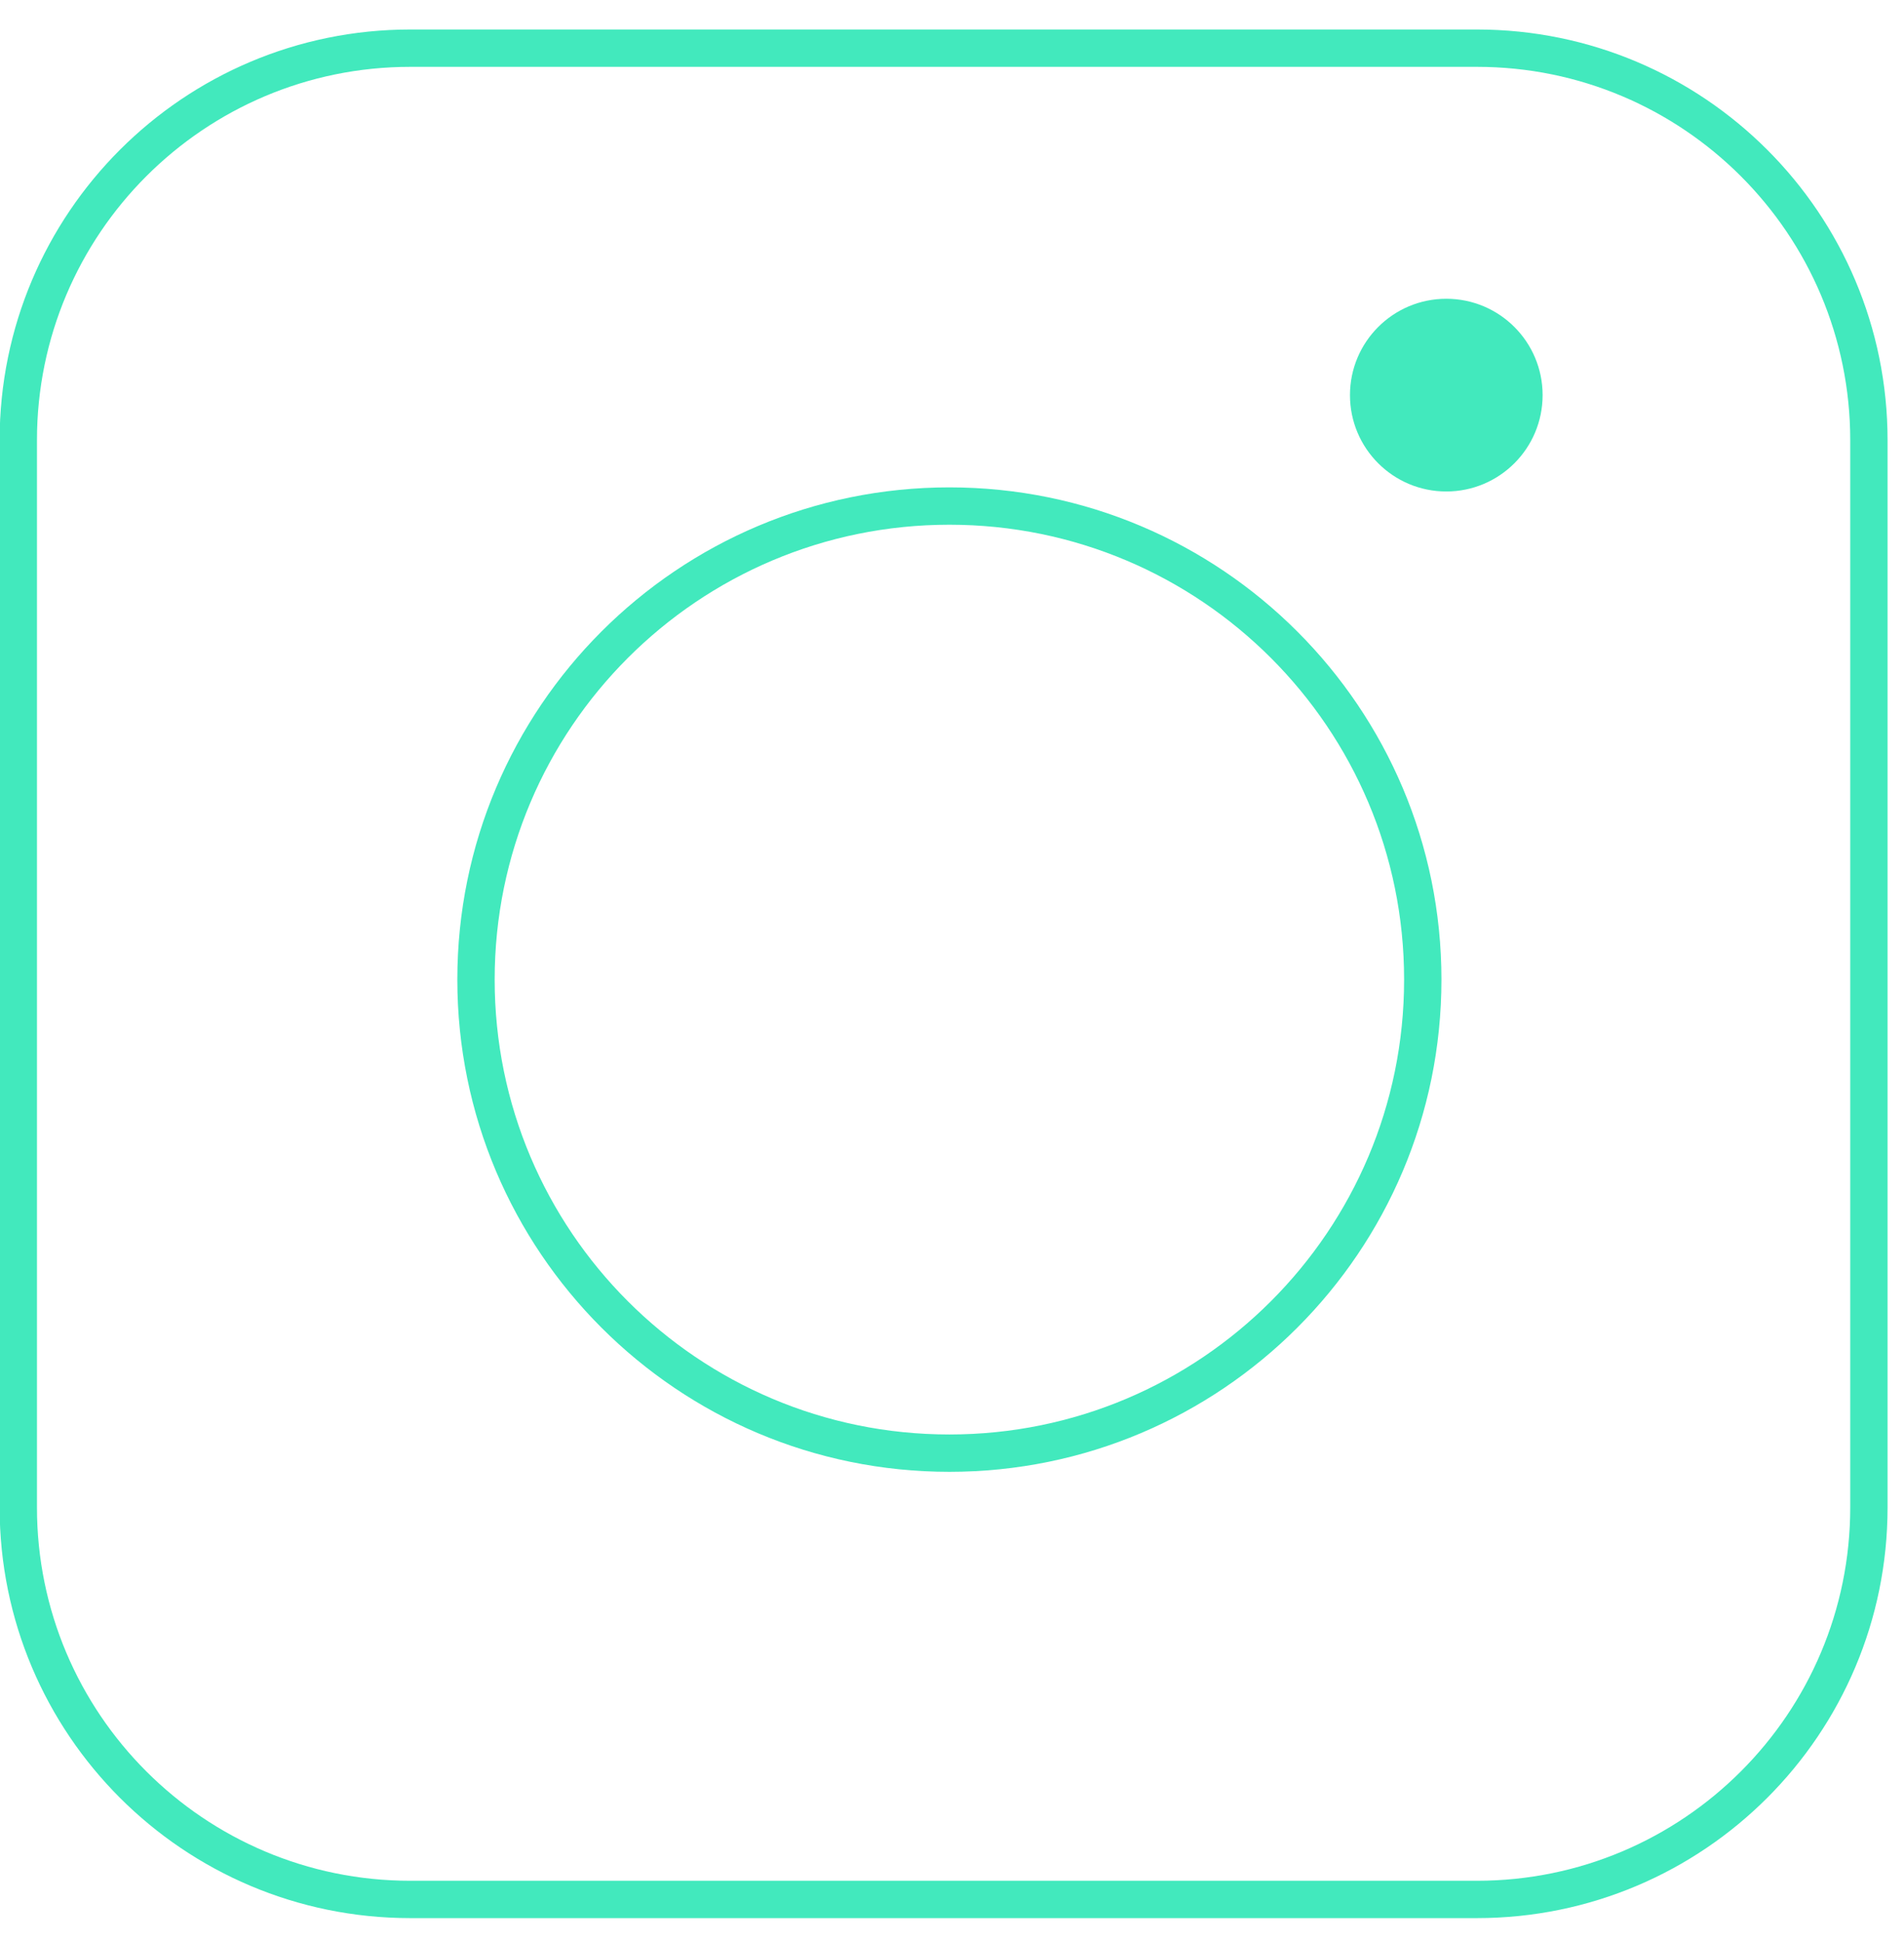 <?xml version="1.0" encoding="UTF-8"?> <svg xmlns="http://www.w3.org/2000/svg" width="51" height="52" viewBox="0 0 51 52" fill="none"><path d="M39.56 1.29H10.99C5.191 1.29 0.49 5.991 0.49 11.79V40.36C0.49 46.159 5.191 50.86 10.99 50.86H39.56C45.359 50.86 50.06 46.159 50.06 40.36V11.79C50.06 5.991 45.359 1.29 39.56 1.29Z" stroke="#42E9BD" stroke-miterlimit="10"></path><path d="M25.43 38.91C32.433 38.91 38.11 33.233 38.11 26.23C38.11 19.227 32.433 13.55 25.43 13.55C18.427 13.55 12.75 19.227 12.75 26.23C12.75 33.233 18.427 38.91 25.43 38.91Z" stroke="#42E9BD" stroke-miterlimit="10"></path><path d="M38.74 13.16C40.165 13.16 41.32 12.005 41.32 10.58C41.32 9.155 40.165 8 38.74 8C37.315 8 36.16 9.155 36.16 10.58C36.16 12.005 37.315 13.16 38.74 13.16Z" fill="#42E9BD"></path></svg> 